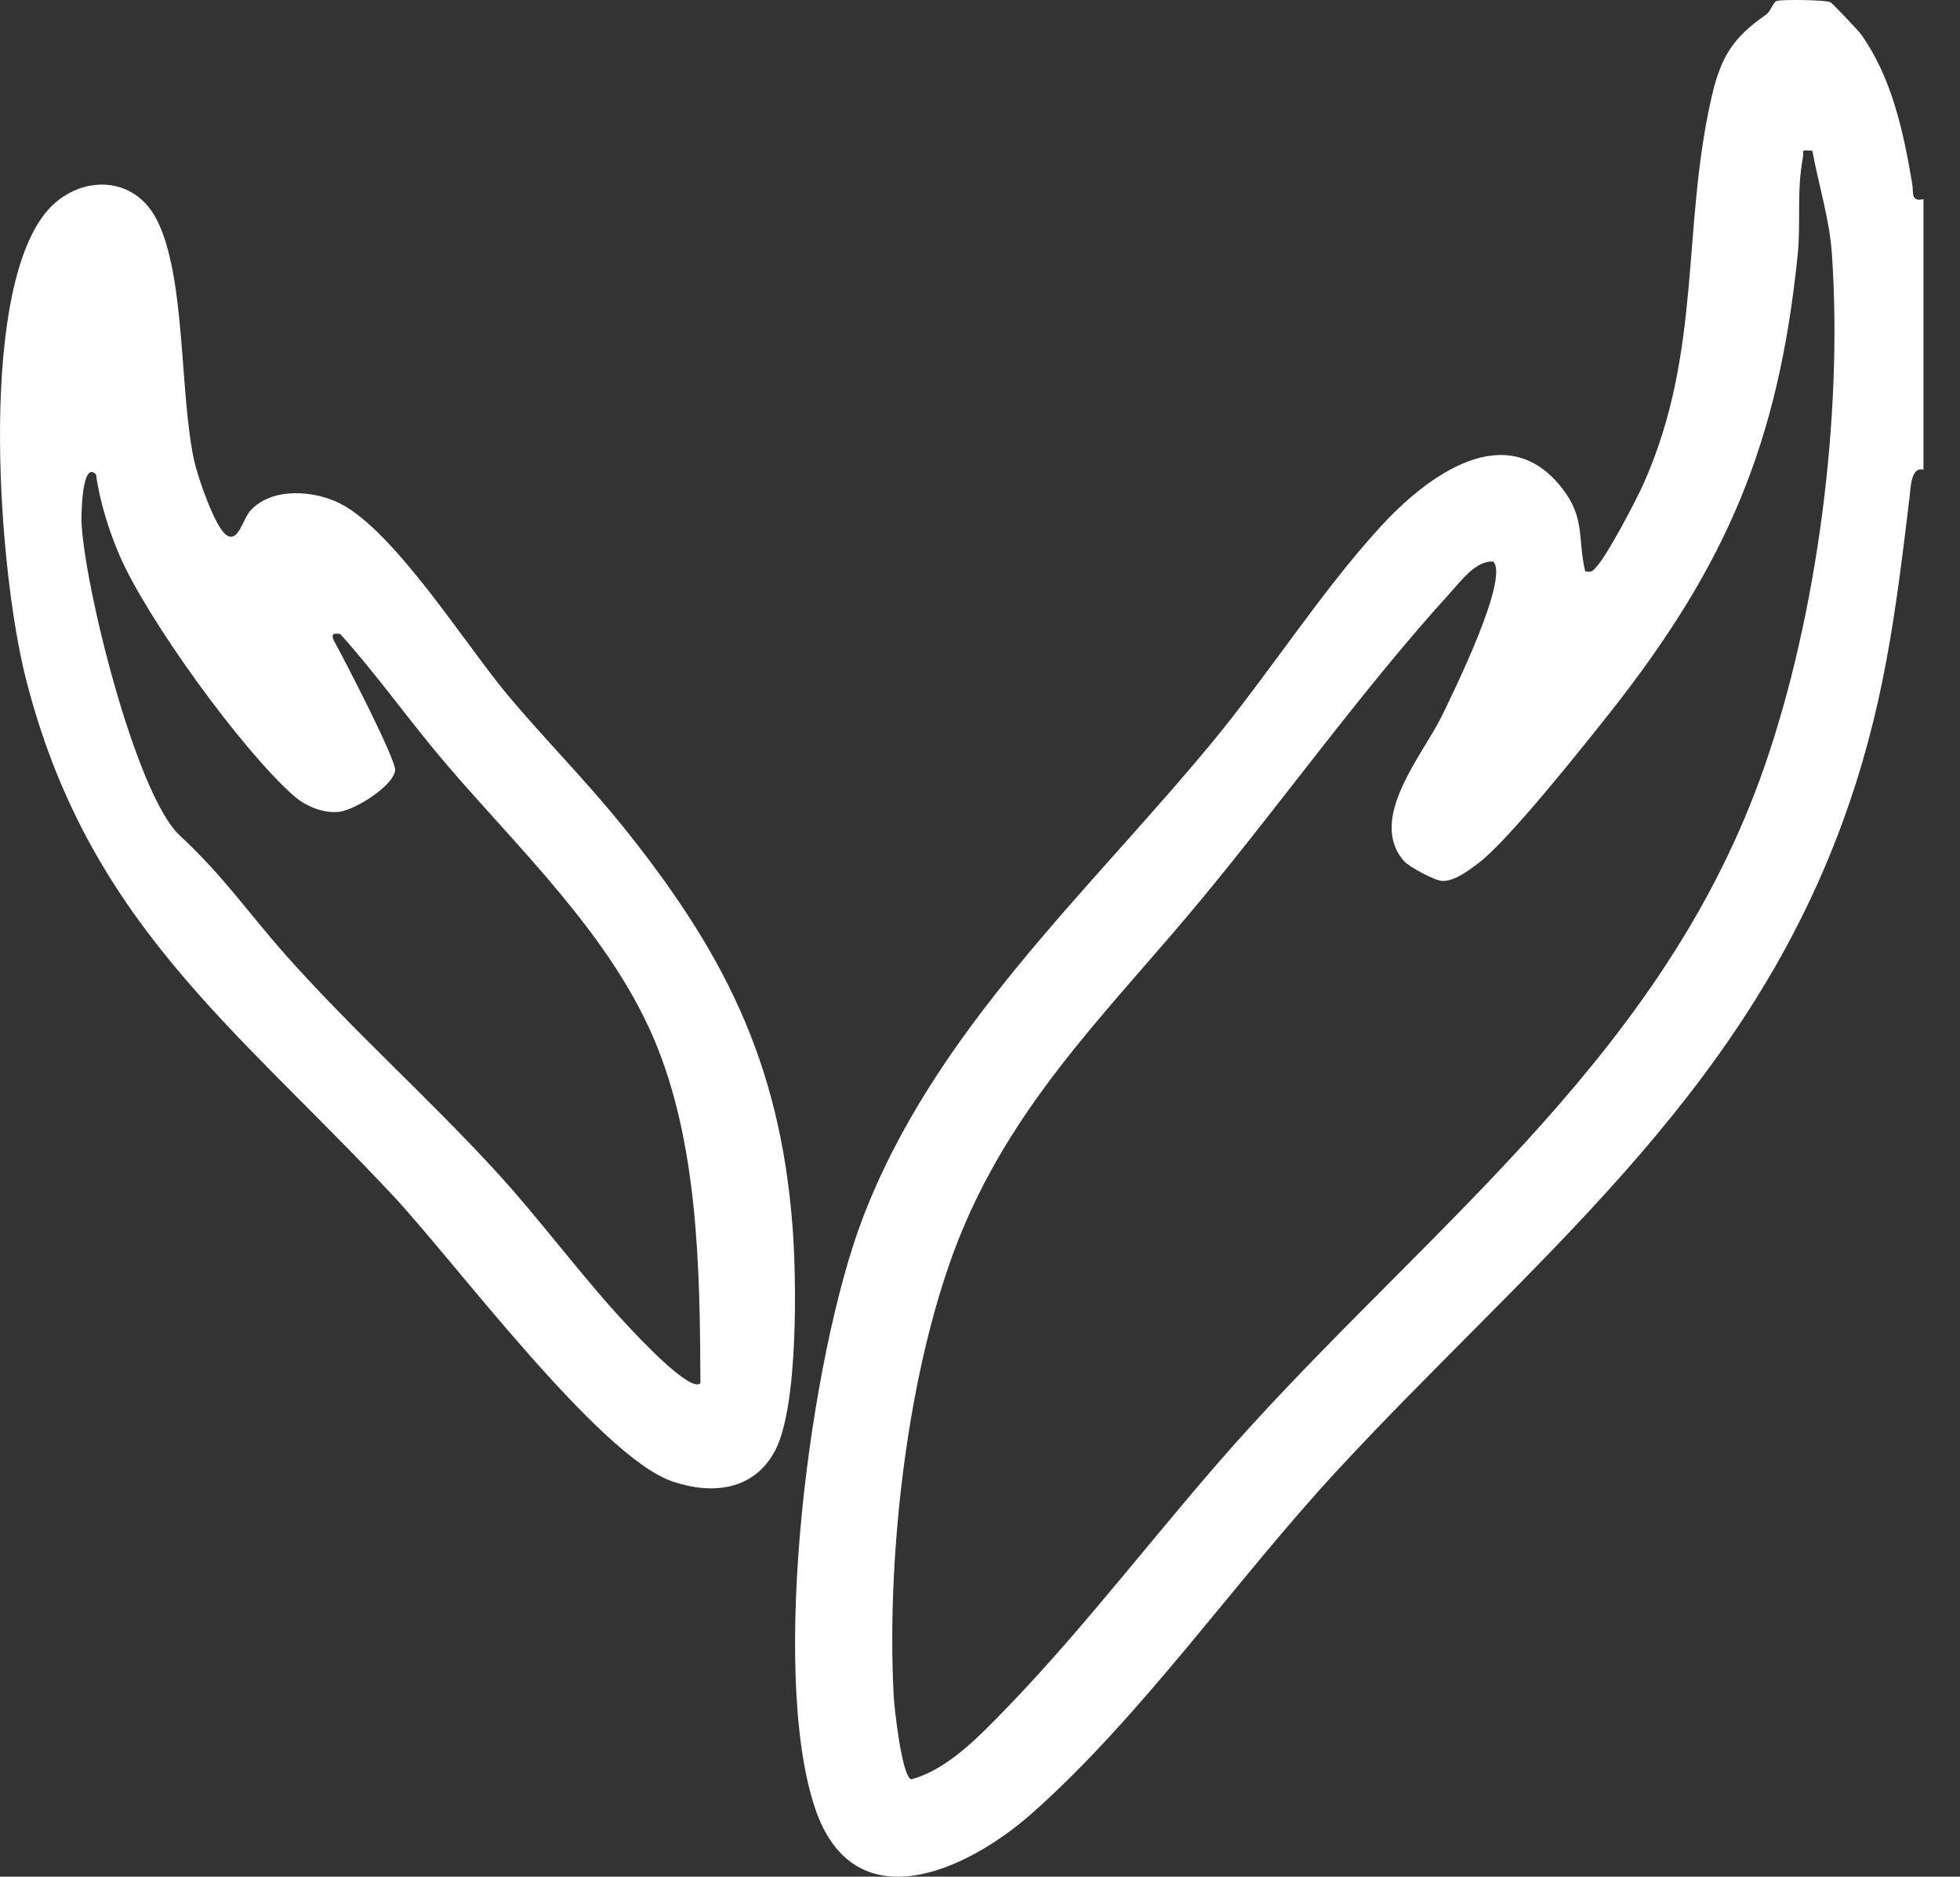 <svg width="47" height="45" viewBox="0 0 47 45" fill="none" xmlns="http://www.w3.org/2000/svg">
<rect x="0" y="0" width="47" height="45" fill="#333333" stroke="none"/>
<path d="M46.126 11.264C45.816 11.171 45.812 11.748 45.791 11.915C45.454 14.72 45.174 17.002 44.189 19.701C41.746 26.392 36.698 30.255 32.059 35.267C29.642 37.878 27.377 41.154 24.741 43.485C23.189 44.858 20.469 46.125 19.541 43.346C18.44 40.047 19.43 32.513 20.681 29.227C22.403 24.704 26.079 21.421 29.084 17.779C30.437 16.138 31.663 14.211 33.081 12.654C34.193 11.434 36.131 9.952 37.481 11.737C38.01 12.436 37.829 12.898 38.011 13.698C38.178 13.735 38.2 13.682 38.294 13.577C38.553 13.294 39.244 11.98 39.422 11.576C40.826 8.4 40.317 5.488 41.048 2.308C41.273 1.337 41.573 0.893 42.344 0.354C42.476 0.261 42.511 0.047 42.614 0.021C42.762 -0.016 43.776 -0.004 43.894 0.054C43.94 0.077 44.573 0.746 44.616 0.808C45.371 1.857 45.646 3.173 45.855 4.413C45.89 4.62 45.813 4.844 46.124 4.776V11.267L46.126 11.264ZM43.458 3.615C43.153 3.59 43.266 3.603 43.231 3.791C43.079 4.609 43.187 5.333 43.108 6.105C42.649 10.639 41.39 13.569 38.587 17.112C37.953 17.912 36.154 20.176 35.45 20.698C35.214 20.875 34.886 21.128 34.589 21.124C34.405 21.121 33.782 20.779 33.667 20.647C32.777 19.633 34.131 18.085 34.578 17.162C34.844 16.614 36.199 13.868 35.808 13.466C35.396 13.433 35.039 13.925 34.769 14.222C32.75 16.436 30.787 19.171 28.85 21.516C26.77 24.037 24.573 26.12 23.203 29.199C21.794 32.366 21.25 37.185 21.429 40.647C21.446 40.969 21.627 42.596 21.851 42.665C22.72 42.435 23.481 41.632 24.104 40.992C26.13 38.907 27.972 36.416 29.942 34.253C34.571 29.17 39.954 25.144 42.306 18.394C43.58 14.735 44.194 9.971 43.929 6.1C43.872 5.256 43.611 4.439 43.459 3.613L43.458 3.615Z" fill="white"/>
<path d="M14.897 19.767C17.33 22.784 18.697 25.43 19.004 29.397C19.102 30.662 19.145 33.725 18.587 34.782C18.076 35.747 17.07 35.844 16.123 35.522C14.371 34.925 10.881 30.224 9.418 28.662C5.605 24.589 2.094 22.087 0.616 16.257C-0.021 13.747 -0.527 7.297 1.032 5.18C1.746 4.209 3.154 4.119 3.747 5.245C4.463 6.604 4.299 9.428 4.658 11.056C4.742 11.434 5.15 12.641 5.433 12.832C5.716 13.022 5.82 12.447 6.007 12.241C6.523 11.678 7.531 11.755 8.159 12.075C9.457 12.736 11.15 15.437 12.161 16.65C13.043 17.706 14.034 18.7 14.896 19.767H14.897ZM2.305 11.38C1.963 11.015 1.949 12.366 1.953 12.485C2.005 13.99 3.249 19.048 4.312 20.035C5.374 21.021 5.94 21.875 6.873 22.924C8.448 24.696 10.258 26.309 11.872 28.066C12.987 29.279 13.985 30.66 15.106 31.846C15.319 32.072 16.564 33.407 16.796 33.166C16.784 30.455 16.748 27.377 15.658 24.858C14.577 22.364 12.446 20.361 10.709 18.332C9.836 17.312 9.059 16.203 8.159 15.202C7.93 15.165 7.944 15.252 8.045 15.433C8.268 15.839 9.512 18.236 9.475 18.478C9.417 18.857 8.504 19.426 8.128 19.467C7.753 19.509 7.324 19.328 7.052 19.088C5.801 17.992 3.517 14.834 2.863 13.309C2.609 12.719 2.388 12.011 2.303 11.377L2.305 11.38Z" fill="white"/>
</svg>
